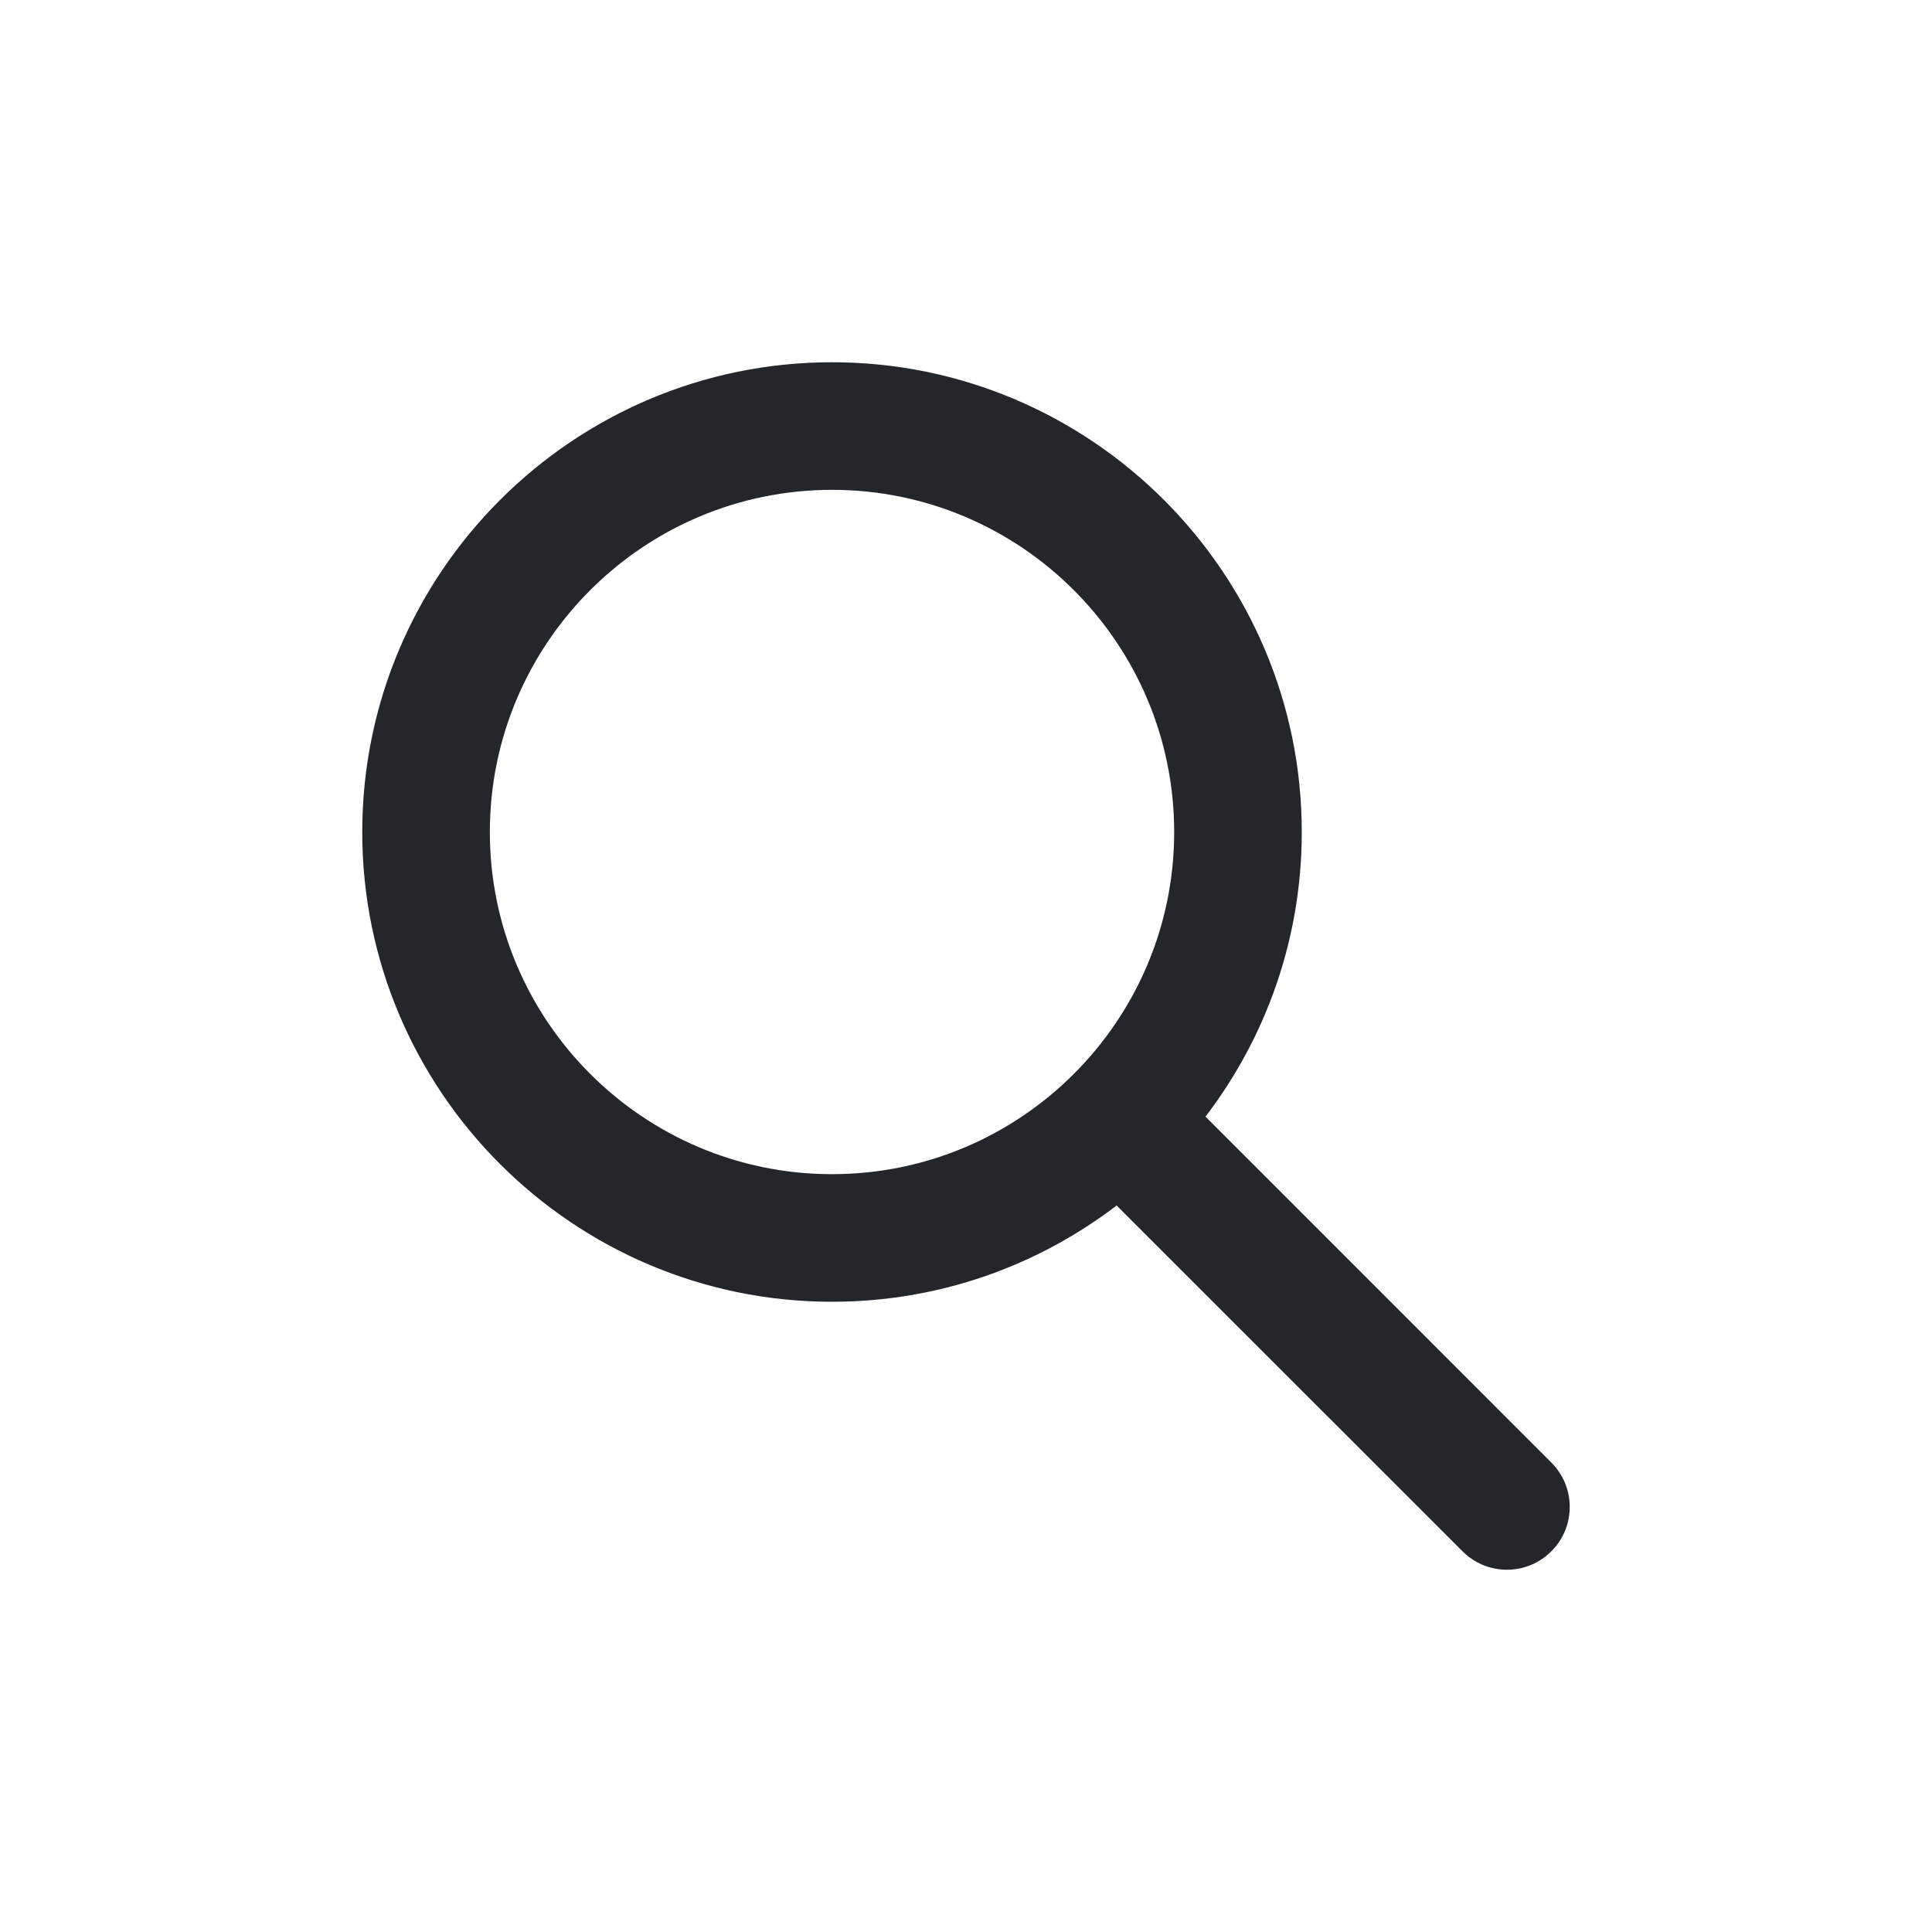 <svg width="24" height="24" viewBox="0 0 24 24" fill="none" xmlns="http://www.w3.org/2000/svg">
<path fill-rule="evenodd" clip-rule="evenodd" d="M10.336 4.5C13.553 4.5 16.171 7.118 16.171 10.336C16.171 11.664 15.725 12.89 14.975 13.871L19.271 18.168C19.576 18.473 19.576 18.967 19.271 19.271C18.985 19.558 18.53 19.575 18.224 19.322L18.168 19.271L13.871 14.975C12.89 15.725 11.664 16.171 10.336 16.171C7.118 16.171 4.5 13.553 4.5 10.336C4.5 7.118 7.118 4.5 10.336 4.5ZM10.336 6.085C7.992 6.085 6.085 7.992 6.085 10.336C6.085 12.68 7.992 14.586 10.336 14.586C12.68 14.586 14.586 12.68 14.586 10.336C14.586 7.992 12.68 6.085 10.336 6.085Z" fill="#23262B"/>
</svg>
